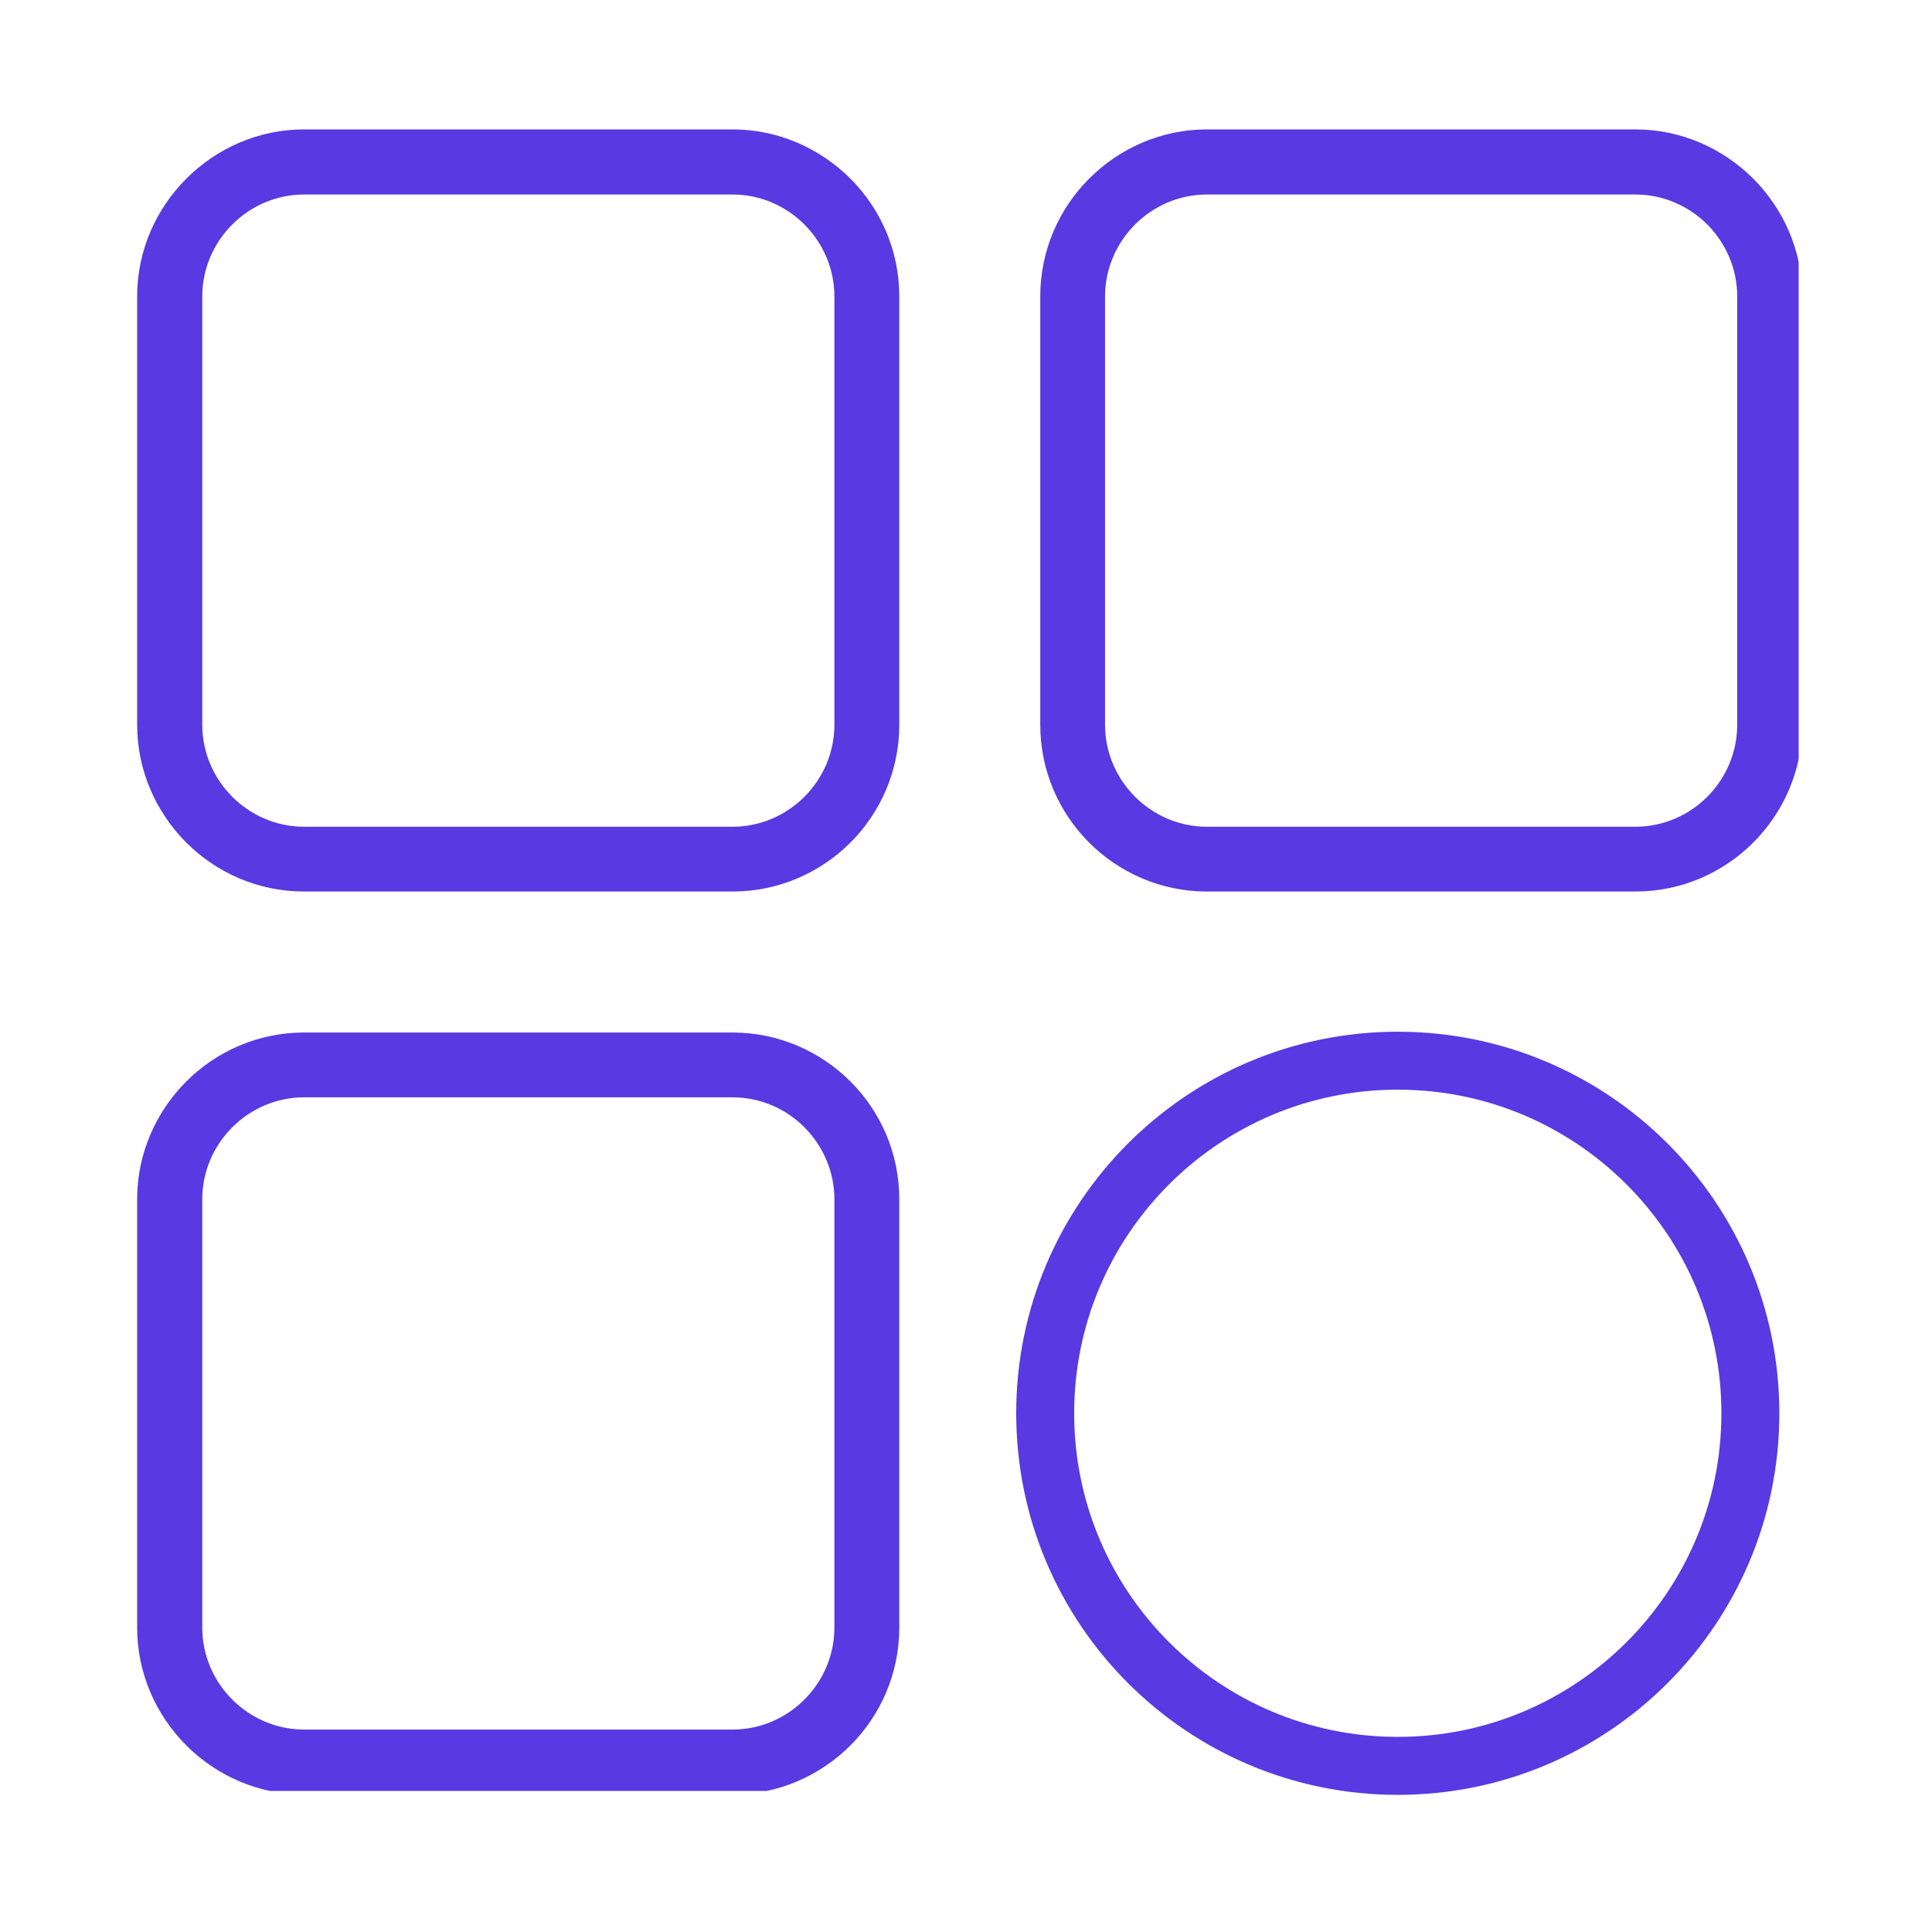 <svg xmlns="http://www.w3.org/2000/svg" xmlns:xlink="http://www.w3.org/1999/xlink" width="100" zoomAndPan="magnify" viewBox="0 0 75 75" height="100" preserveAspectRatio="xMidYMid meet" version="1.0"><defs><clipPath id="91a7b0b380"><path d="M 5.324 5.023 L 35 5.023 L 35 35 L 5.324 35 Z M 5.324 5.023 " clip-rule="nonzero"/></clipPath><clipPath id="5cbda7dcea"><path d="M 40 5.023 L 69.824 5.023 L 69.824 35 L 40 35 Z M 40 5.023 " clip-rule="nonzero"/></clipPath><clipPath id="942f23dc64"><path d="M 5.324 40 L 35 40 L 35 69.523 L 5.324 69.523 Z M 5.324 40 " clip-rule="nonzero"/></clipPath><clipPath id="4ab63ccec2"><path d="M 40 40 L 69.824 40 L 69.824 69.523 L 40 69.523 Z M 40 40 " clip-rule="nonzero"/></clipPath><clipPath id="7581fef3ec"><path d="M 39.449 39.453 L 71.332 39.453 L 71.332 70.727 L 39.449 70.727 Z M 39.449 39.453 " clip-rule="nonzero"/></clipPath><clipPath id="6cc0245f6b"><path d="M 43.199 39.453 L 67.574 39.453 C 69.645 39.453 71.324 41.133 71.324 43.203 L 71.324 66.977 C 71.324 69.047 69.645 70.727 67.574 70.727 L 43.199 70.727 C 41.129 70.727 39.449 69.047 39.449 66.977 L 39.449 43.203 C 39.449 41.133 41.129 39.453 43.199 39.453 Z M 43.199 39.453 " clip-rule="nonzero"/></clipPath><clipPath id="56a591f4ea"><path d="M 39.449 40.051 L 69.074 40.051 L 69.074 69.676 L 39.449 69.676 Z M 39.449 40.051 " clip-rule="nonzero"/></clipPath><clipPath id="49196b509f"><path d="M 54.262 40.051 C 46.082 40.051 39.449 46.684 39.449 54.863 C 39.449 63.043 46.082 69.676 54.262 69.676 C 62.441 69.676 69.074 63.043 69.074 54.863 C 69.074 46.684 62.441 40.051 54.262 40.051 Z M 54.262 40.051 " clip-rule="nonzero"/></clipPath></defs><rect x="-7.5" width="90" fill="#ffffff" y="-7.5" height="90" fill-opacity="1"/><rect x="-7.5" width="90" fill="#ffffff" y="-7.5" height="90" fill-opacity="1"/><g clip-path="url(#91a7b0b380)"><path fill="#573ae2" d="M 11.805 5.023 L 28.438 5.023 C 30.219 5.023 31.836 5.762 33.012 6.934 C 34.184 8.105 34.91 9.723 34.91 11.504 L 34.91 28.137 C 34.91 29.918 34.184 31.539 33.012 32.711 C 31.836 33.883 30.219 34.609 28.438 34.609 L 11.805 34.609 C 10.023 34.609 8.406 33.883 7.234 32.711 C 6.062 31.539 5.324 29.918 5.324 28.137 L 5.324 11.504 C 5.324 9.723 6.062 8.105 7.234 6.934 C 8.406 5.762 10.023 5.023 11.805 5.023 Z M 28.438 7.551 L 11.805 7.551 C 10.723 7.551 9.734 7.996 9.016 8.715 C 8.297 9.434 7.852 10.426 7.852 11.504 L 7.852 28.137 C 7.852 29.219 8.297 30.211 9.016 30.93 C 9.734 31.648 10.723 32.094 11.805 32.094 L 28.438 32.094 C 29.52 32.094 30.512 31.648 31.227 30.93 C 31.945 30.211 32.391 29.219 32.391 28.137 L 32.391 11.504 C 32.391 10.426 31.945 9.434 31.227 8.715 C 30.512 7.996 29.52 7.551 28.438 7.551 Z M 28.438 7.551 " fill-opacity="1" fill-rule="nonzero"/></g><g clip-path="url(#5cbda7dcea)"><path fill="#573ae2" d="M 46.852 5.023 L 63.484 5.023 C 65.266 5.023 66.883 5.762 68.059 6.934 C 69.23 8.105 69.965 9.723 69.965 11.504 L 69.965 28.137 C 69.965 29.918 69.23 31.539 68.059 32.711 C 66.883 33.883 65.266 34.609 63.484 34.609 L 46.852 34.609 C 45.07 34.609 43.453 33.883 42.281 32.711 C 41.109 31.539 40.383 29.918 40.383 28.137 L 40.383 11.504 C 40.383 9.723 41.109 8.105 42.281 6.934 C 43.453 5.762 45.07 5.023 46.852 5.023 Z M 63.484 7.551 L 46.852 7.551 C 45.77 7.551 44.781 7.996 44.062 8.715 C 43.344 9.434 42.898 10.426 42.898 11.504 L 42.898 28.137 C 42.898 29.219 43.344 30.211 44.062 30.93 C 44.781 31.648 45.77 32.094 46.852 32.094 L 63.484 32.094 C 64.566 32.094 65.559 31.648 66.277 30.93 C 66.992 30.211 67.438 29.219 67.438 28.137 L 67.438 11.504 C 67.438 10.426 66.992 9.434 66.277 8.715 C 65.559 7.996 64.566 7.551 63.484 7.551 Z M 63.484 7.551 " fill-opacity="1" fill-rule="nonzero"/></g><g clip-path="url(#942f23dc64)"><path fill="#573ae2" d="M 11.805 40.082 L 28.438 40.082 C 30.219 40.082 31.836 40.809 33.012 41.98 C 34.184 43.152 34.91 44.77 34.91 46.551 L 34.91 63.184 C 34.91 64.965 34.184 66.586 33.012 67.758 C 31.836 68.93 30.219 69.664 28.438 69.664 L 11.805 69.664 C 10.023 69.664 8.406 68.93 7.234 67.758 C 6.062 66.586 5.324 64.965 5.324 63.184 L 5.324 46.551 C 5.324 44.77 6.062 43.152 7.234 41.98 C 8.406 40.809 10.023 40.082 11.805 40.082 Z M 28.438 42.598 L 11.805 42.598 C 10.723 42.598 9.734 43.043 9.016 43.762 C 8.297 44.48 7.852 45.473 7.852 46.551 L 7.852 63.184 C 7.852 64.266 8.297 65.258 9.016 65.977 C 9.734 66.695 10.723 67.141 11.805 67.141 L 28.438 67.141 C 29.52 67.141 30.512 66.695 31.227 65.977 C 31.945 65.258 32.391 64.266 32.391 63.184 L 32.391 46.551 C 32.391 45.473 31.945 44.48 31.227 43.762 C 30.512 43.043 29.52 42.598 28.438 42.598 Z M 28.438 42.598 " fill-opacity="1" fill-rule="nonzero"/></g><g clip-path="url(#4ab63ccec2)"><path fill="#573ae2" d="M 46.852 40.082 L 63.484 40.082 C 65.266 40.082 66.883 40.809 68.059 41.98 C 69.23 43.152 69.965 44.77 69.965 46.551 L 69.965 63.184 C 69.965 64.965 69.23 66.586 68.059 67.758 C 66.883 68.93 65.266 69.664 63.484 69.664 L 46.852 69.664 C 45.07 69.664 43.453 68.93 42.281 67.758 C 41.109 66.586 40.383 64.965 40.383 63.184 L 40.383 46.551 C 40.383 44.77 41.109 43.152 42.281 41.98 C 43.453 40.809 45.07 40.082 46.852 40.082 Z M 63.484 42.598 L 46.852 42.598 C 45.77 42.598 44.781 43.043 44.062 43.762 C 43.344 44.48 42.898 45.473 42.898 46.551 L 42.898 63.184 C 42.898 64.266 43.344 65.258 44.062 65.977 C 44.781 66.695 45.77 67.141 46.852 67.141 L 63.484 67.141 C 64.566 67.141 65.559 66.695 66.277 65.977 C 66.992 65.258 67.438 64.266 67.438 63.184 L 67.438 46.551 C 67.438 45.473 66.992 44.48 66.277 43.762 C 65.559 43.043 64.566 42.598 63.484 42.598 Z M 63.484 42.598 " fill-opacity="1" fill-rule="nonzero"/></g><g clip-path="url(#7581fef3ec)"><g clip-path="url(#6cc0245f6b)"><path fill="#ffffff" d="M 39.449 39.453 L 71.332 39.453 L 71.332 70.727 L 39.449 70.727 Z M 39.449 39.453 " fill-opacity="1" fill-rule="nonzero"/></g></g><g clip-path="url(#56a591f4ea)"><g clip-path="url(#49196b509f)"><path fill="#ffffff" d="M 39.449 40.051 L 69.074 40.051 L 69.074 69.676 L 39.449 69.676 Z M 39.449 40.051 " fill-opacity="1" fill-rule="nonzero"/><path stroke-linecap="butt" transform="matrix(0.75, 0, 0, 0.75, 39.45, 40.05)" fill="none" stroke-linejoin="miter" d="M 19.749 0.001 C 8.843 0.001 -0.001 8.845 -0.001 19.751 C -0.001 30.657 8.843 39.501 19.749 39.501 C 30.655 39.501 39.499 30.657 39.499 19.751 C 39.499 8.845 30.655 0.001 19.749 0.001 Z M 19.749 0.001 " stroke="#573ae2" stroke-width="6" stroke-opacity="1" stroke-miterlimit="4"/></g></g></svg>
